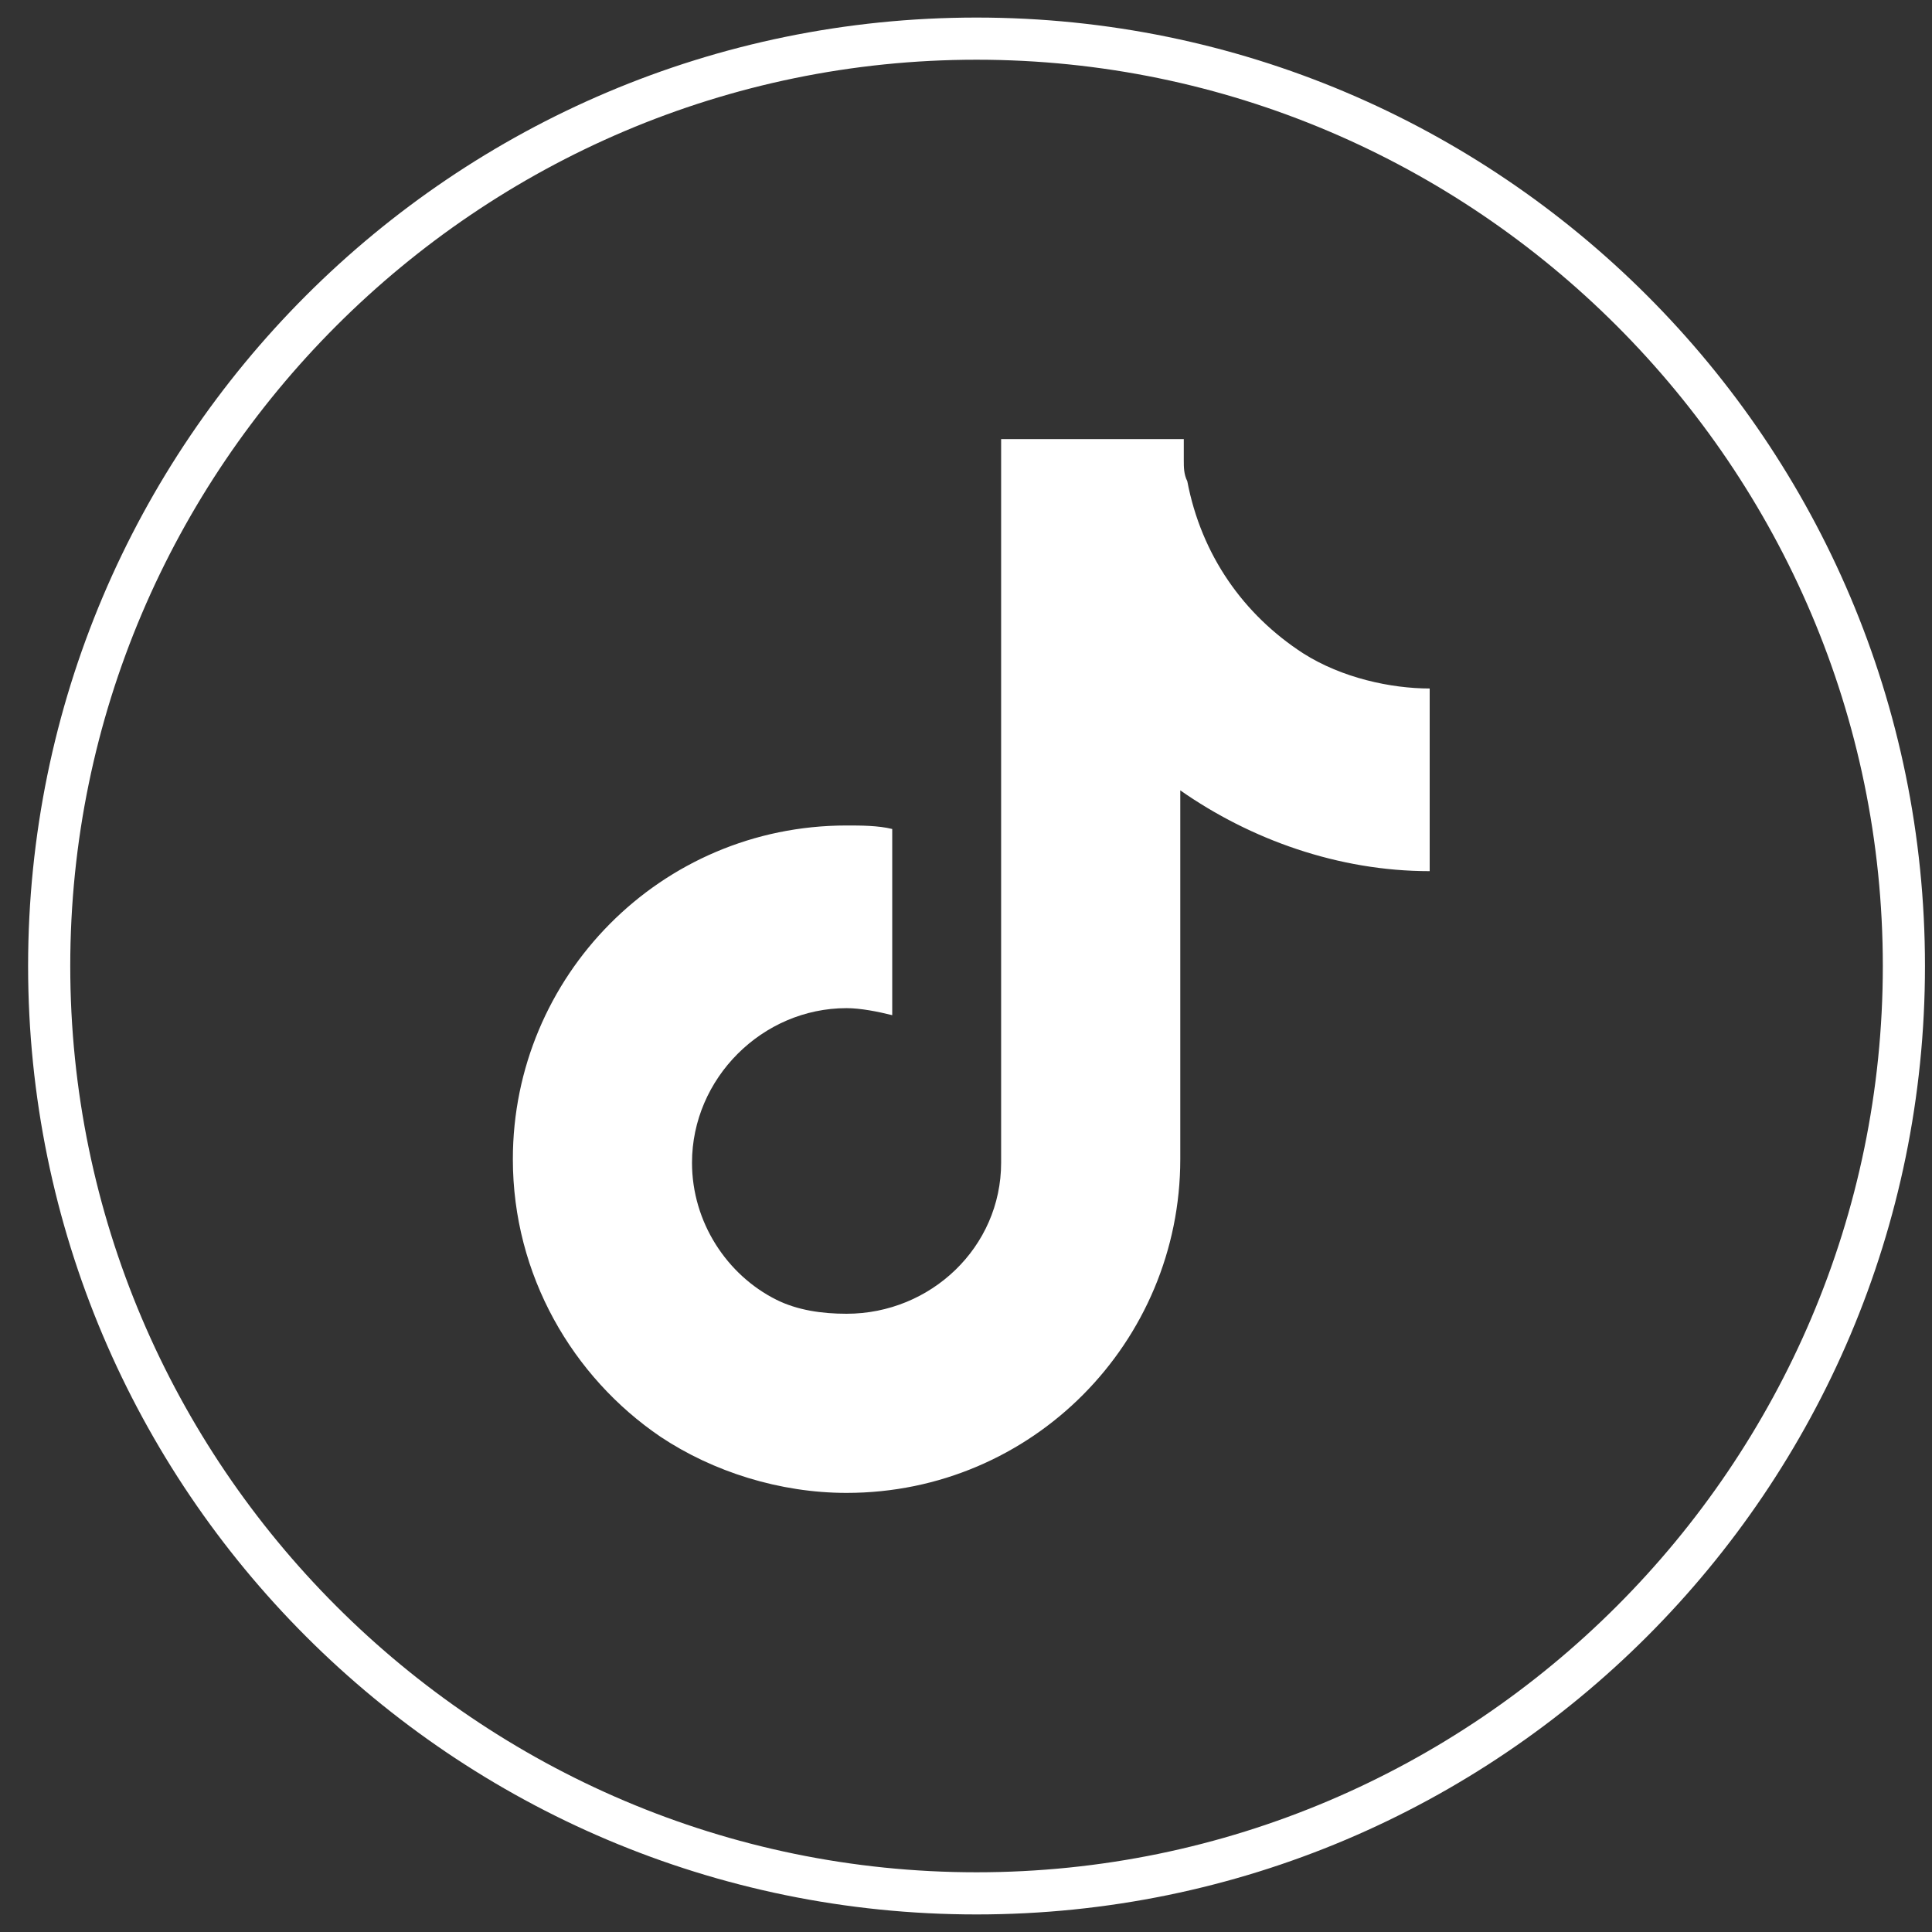 <?xml version="1.0" encoding="utf-8"?>
<!-- Generator: Adobe Illustrator 25.4.1, SVG Export Plug-In . SVG Version: 6.00 Build 0)  -->
<svg version="1.1" id="instagram" xmlns="http://www.w3.org/2000/svg" xmlns:xlink="http://www.w3.org/1999/xlink" x="0px" y="0px"
	 viewBox="0 0 55 55" style="enable-background:new 0 0 55 55;" xml:space="preserve">
<rect x="0" y="0" width="55" height="55" fill="#333333" stroke="none"/>
<style type="text/css">
	.st0{fill:#FFFFFF;}
</style>
<path class="st0" d="M27.8,54.5c-14.9,0-27-12.1-27-27s12.1-27,27-27s27,12.1,27,27S42.7,54.5,27.8,54.5z M27.8,1.7
	C13.6,1.7,2,13.3,2,27.5s11.6,25.8,25.8,25.8s25.8-11.6,25.8-25.8S42,1.7,27.8,1.7z M37.1,18.6c-1.7-1.1-2.9-2.8-3.3-4.9
	c-0.1-0.2-0.1-0.4-0.1-0.6v-0.6h-5.2v20.6c0,2.4-2,4.3-4.4,4.3c-0.7,0-1.4-0.1-2-0.4l0,0c-1.4-0.7-2.4-2.2-2.4-3.9
	c0-2.4,2-4.4,4.4-4.4c0.4,0,0.9,0.1,1.3,0.2v-4.1l0,0v-1.2c-0.4-0.1-0.9-0.1-1.3-0.1c-5.3,0-9.5,4.3-9.5,9.5c0,3.3,1.7,6.2,4.2,7.9
	l0,0c1.5,1,3.4,1.6,5.3,1.6c5.3,0,9.5-4.3,9.5-9.5V22.5c2,1.4,4.5,2.3,7.1,2.3v-4.1v-1.1C39.6,19.6,38.2,19.3,37.1,18.6"/>
</svg>

